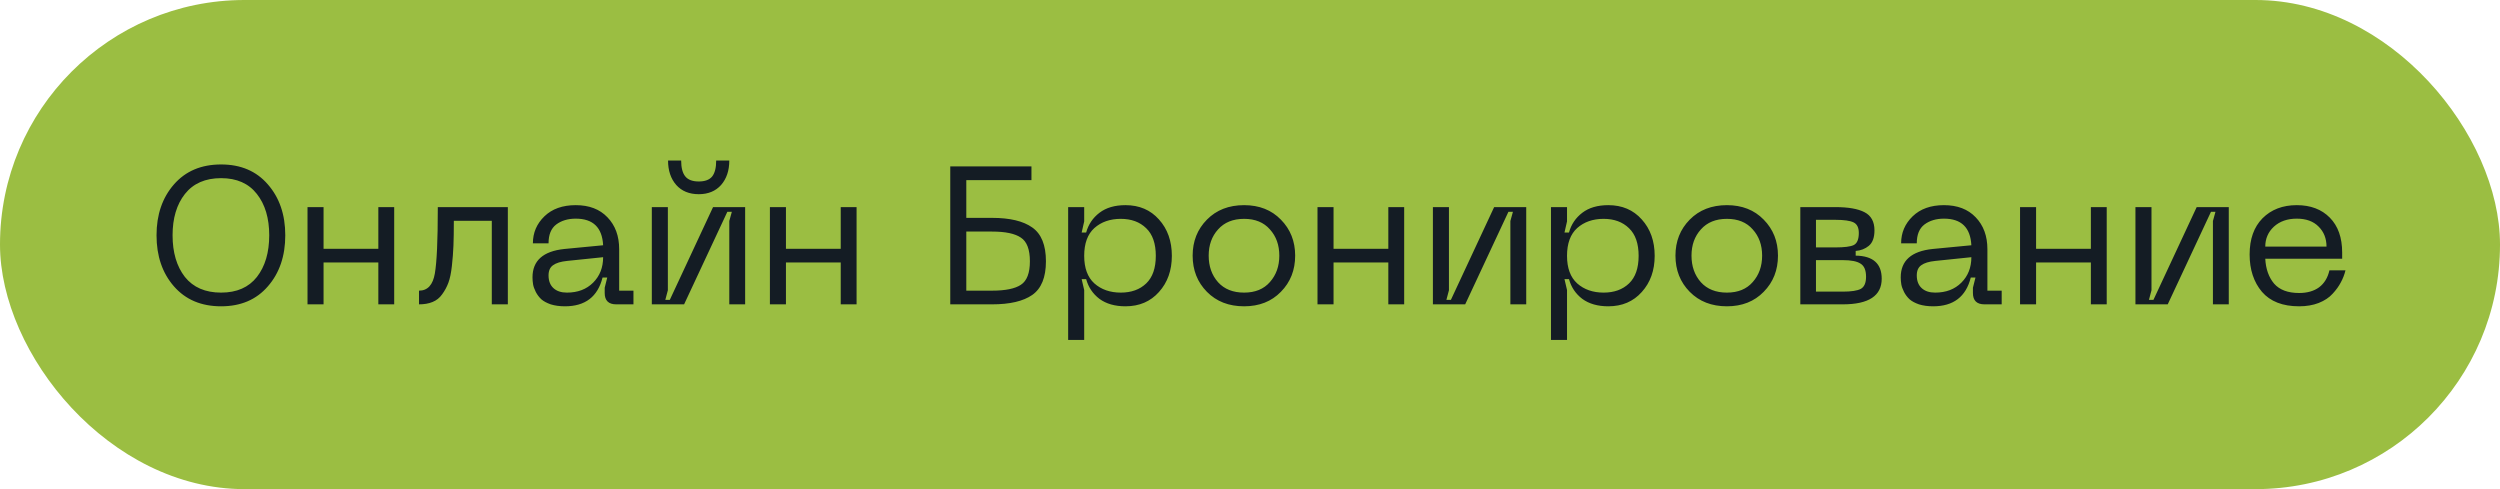 <?xml version="1.0" encoding="UTF-8"?> <svg xmlns="http://www.w3.org/2000/svg" width="230" height="45" viewBox="0 0 230 45" fill="none"> <rect width="230" height="45" rx="22.5" fill="#9BBE42"></rect> <path d="M14.401 21.646C14.401 19.75 14.935 18.19 16.003 16.966C17.071 15.742 18.517 15.13 20.341 15.13C22.153 15.13 23.587 15.742 24.643 16.966C25.711 18.19 26.245 19.75 26.245 21.646C26.245 23.554 25.711 25.12 24.643 26.344C23.587 27.568 22.153 28.18 20.341 28.18C18.517 28.18 17.071 27.568 16.003 26.344C14.935 25.12 14.401 23.554 14.401 21.646ZM15.877 21.646C15.877 23.23 16.255 24.508 17.011 25.48C17.779 26.44 18.889 26.92 20.341 26.92C21.781 26.92 22.879 26.44 23.635 25.48C24.391 24.508 24.769 23.23 24.769 21.646C24.769 20.074 24.391 18.808 23.635 17.848C22.879 16.876 21.781 16.39 20.341 16.39C18.889 16.39 17.779 16.876 17.011 17.848C16.255 18.808 15.877 20.074 15.877 21.646ZM34.807 19.054H36.266V28H34.807V24.148H29.767V28H28.291V19.054H29.767V22.888H34.807V19.054ZM46.721 19.054V28H45.245V20.314H41.753C41.753 21.238 41.741 22 41.717 22.6C41.693 23.2 41.645 23.824 41.573 24.472C41.501 25.12 41.393 25.636 41.249 26.02C41.105 26.404 40.913 26.758 40.673 27.082C40.445 27.406 40.151 27.64 39.791 27.784C39.443 27.928 39.029 28 38.549 28V26.74C39.341 26.74 39.827 26.212 40.007 25.156C40.187 24.1 40.277 22.12 40.277 19.216C40.277 19.144 40.277 19.09 40.277 19.054H46.721ZM48.99 25.516C48.99 23.98 49.968 23.11 51.924 22.906L55.488 22.564C55.404 20.932 54.564 20.116 52.968 20.116C52.248 20.116 51.648 20.296 51.168 20.656C50.7 21.016 50.466 21.592 50.466 22.384H49.026C49.026 21.412 49.38 20.584 50.088 19.9C50.796 19.216 51.756 18.874 52.968 18.874C54.204 18.874 55.176 19.246 55.884 19.99C56.604 20.734 56.964 21.712 56.964 22.924V26.74H58.278V28H56.694C55.986 28 55.632 27.652 55.632 26.956V26.47L55.866 25.534H55.434C54.99 27.298 53.838 28.18 51.978 28.18C51.486 28.18 51.048 28.12 50.664 28C50.292 27.868 50.004 27.712 49.8 27.532C49.596 27.34 49.428 27.118 49.296 26.866C49.164 26.602 49.08 26.368 49.044 26.164C49.008 25.948 48.99 25.732 48.99 25.516ZM50.466 25.336C50.466 25.84 50.616 26.23 50.916 26.506C51.216 26.782 51.63 26.92 52.158 26.92C53.154 26.92 53.958 26.614 54.57 26.002C55.182 25.39 55.488 24.61 55.488 23.662L52.176 24.004C51.588 24.064 51.156 24.196 50.88 24.4C50.604 24.592 50.466 24.904 50.466 25.336ZM67.095 14.77C67.095 15.694 66.843 16.444 66.339 17.02C65.835 17.584 65.151 17.866 64.287 17.866C63.411 17.866 62.721 17.584 62.217 17.02C61.713 16.444 61.461 15.694 61.461 14.77H62.667C62.667 15.43 62.793 15.916 63.045 16.228C63.297 16.54 63.711 16.696 64.287 16.696C64.851 16.696 65.259 16.546 65.511 16.246C65.763 15.934 65.889 15.442 65.889 14.77H67.095ZM68.553 28H67.095V20.332L67.329 19.486H66.915L62.937 28H59.967V19.054H61.443V26.704L61.209 27.586H61.623L65.601 19.054H68.553V28ZM77.347 19.054H78.805V28H77.347V24.148H72.307V28H70.831V19.054H72.307V22.888H77.347V19.054ZM91.276 20.044C92.908 20.044 94.138 20.338 94.966 20.926C95.806 21.514 96.226 22.552 96.226 24.04C96.226 25.516 95.806 26.548 94.966 27.136C94.138 27.712 92.908 28 91.276 28H87.424V15.31H94.894V16.57H88.9V20.044H91.276ZM91.276 26.74C92.5 26.74 93.382 26.56 93.922 26.2C94.474 25.84 94.75 25.12 94.75 24.04C94.75 22.948 94.474 22.222 93.922 21.862C93.382 21.49 92.5 21.304 91.276 21.304H88.9V26.74H91.276ZM98.27 19.054H99.746V20.368L99.512 21.394H99.926C100.13 20.65 100.538 20.044 101.15 19.576C101.762 19.108 102.56 18.874 103.544 18.874C104.816 18.874 105.842 19.312 106.622 20.188C107.414 21.064 107.81 22.18 107.81 23.536C107.81 24.88 107.414 25.99 106.622 26.866C105.842 27.742 104.816 28.18 103.544 28.18C102.572 28.18 101.774 27.952 101.15 27.496C100.538 27.028 100.13 26.422 99.926 25.678H99.512L99.746 26.686V31.276H98.27V19.054ZM99.746 23.536C99.746 24.664 100.058 25.51 100.682 26.074C101.318 26.638 102.128 26.92 103.112 26.92C104.084 26.92 104.864 26.638 105.452 26.074C106.04 25.51 106.334 24.664 106.334 23.536C106.334 22.408 106.04 21.562 105.452 20.998C104.864 20.422 104.084 20.134 103.112 20.134C102.128 20.134 101.318 20.416 100.682 20.98C100.058 21.544 99.746 22.396 99.746 23.536ZM109.723 23.518C109.723 22.198 110.161 21.094 111.037 20.206C111.913 19.318 113.053 18.874 114.457 18.874C115.849 18.874 116.977 19.318 117.841 20.206C118.717 21.094 119.155 22.198 119.155 23.518C119.155 24.85 118.717 25.96 117.841 26.848C116.977 27.736 115.849 28.18 114.457 28.18C113.053 28.18 111.913 27.736 111.037 26.848C110.161 25.96 109.723 24.85 109.723 23.518ZM111.199 23.518C111.199 24.502 111.487 25.318 112.063 25.966C112.639 26.602 113.437 26.92 114.457 26.92C115.477 26.92 116.269 26.596 116.833 25.948C117.409 25.3 117.697 24.49 117.697 23.518C117.697 22.546 117.409 21.742 116.833 21.106C116.269 20.458 115.477 20.134 114.457 20.134C113.437 20.134 112.639 20.458 112.063 21.106C111.487 21.742 111.199 22.546 111.199 23.518ZM127.726 19.054H129.184V28H127.726V24.148H122.686V28H121.21V19.054H122.686V22.888H127.726V19.054ZM140.413 28H138.955V20.332L139.189 19.486H138.775L134.797 28H131.827V19.054H133.303V26.704L133.069 27.586H133.483L137.461 19.054H140.413V28ZM142.69 19.054H144.166V20.368L143.932 21.394H144.346C144.55 20.65 144.958 20.044 145.57 19.576C146.182 19.108 146.98 18.874 147.964 18.874C149.236 18.874 150.262 19.312 151.042 20.188C151.834 21.064 152.23 22.18 152.23 23.536C152.23 24.88 151.834 25.99 151.042 26.866C150.262 27.742 149.236 28.18 147.964 28.18C146.992 28.18 146.194 27.952 145.57 27.496C144.958 27.028 144.55 26.422 144.346 25.678H143.932L144.166 26.686V31.276H142.69V19.054ZM144.166 23.536C144.166 24.664 144.478 25.51 145.102 26.074C145.738 26.638 146.548 26.92 147.532 26.92C148.504 26.92 149.284 26.638 149.872 26.074C150.46 25.51 150.754 24.664 150.754 23.536C150.754 22.408 150.46 21.562 149.872 20.998C149.284 20.422 148.504 20.134 147.532 20.134C146.548 20.134 145.738 20.416 145.102 20.98C144.478 21.544 144.166 22.396 144.166 23.536ZM154.142 23.518C154.142 22.198 154.58 21.094 155.456 20.206C156.332 19.318 157.472 18.874 158.876 18.874C160.268 18.874 161.396 19.318 162.26 20.206C163.136 21.094 163.574 22.198 163.574 23.518C163.574 24.85 163.136 25.96 162.26 26.848C161.396 27.736 160.268 28.18 158.876 28.18C157.472 28.18 156.332 27.736 155.456 26.848C154.58 25.96 154.142 24.85 154.142 23.518ZM155.618 23.518C155.618 24.502 155.906 25.318 156.482 25.966C157.058 26.602 157.856 26.92 158.876 26.92C159.896 26.92 160.688 26.596 161.252 25.948C161.828 25.3 162.116 24.49 162.116 23.518C162.116 22.546 161.828 21.742 161.252 21.106C160.688 20.458 159.896 20.134 158.876 20.134C157.856 20.134 157.058 20.458 156.482 21.106C155.906 21.742 155.618 22.546 155.618 23.518ZM165.629 28V19.054H168.869C170.045 19.054 170.933 19.21 171.533 19.522C172.145 19.834 172.451 20.392 172.451 21.196C172.451 21.856 172.277 22.33 171.929 22.618C171.593 22.894 171.191 23.05 170.723 23.086V23.518C172.319 23.542 173.117 24.25 173.117 25.642C173.117 27.214 171.923 28 169.535 28H165.629ZM167.069 22.762H168.869C169.685 22.762 170.243 22.69 170.543 22.546C170.855 22.39 171.011 22.018 171.011 21.43C171.011 20.938 170.849 20.614 170.525 20.458C170.201 20.302 169.649 20.224 168.869 20.224H167.069V22.762ZM167.069 26.83H169.535C170.315 26.83 170.867 26.746 171.191 26.578C171.515 26.398 171.677 26.026 171.677 25.462C171.677 24.862 171.509 24.46 171.173 24.256C170.849 24.04 170.303 23.932 169.535 23.932H167.069V26.83ZM174.867 25.516C174.867 23.98 175.845 23.11 177.801 22.906L181.365 22.564C181.281 20.932 180.441 20.116 178.845 20.116C178.125 20.116 177.525 20.296 177.045 20.656C176.577 21.016 176.343 21.592 176.343 22.384H174.903C174.903 21.412 175.257 20.584 175.965 19.9C176.673 19.216 177.633 18.874 178.845 18.874C180.081 18.874 181.053 19.246 181.761 19.99C182.481 20.734 182.841 21.712 182.841 22.924V26.74H184.155V28H182.571C181.863 28 181.509 27.652 181.509 26.956V26.47L181.743 25.534H181.311C180.867 27.298 179.715 28.18 177.855 28.18C177.363 28.18 176.925 28.12 176.541 28C176.169 27.868 175.881 27.712 175.677 27.532C175.473 27.34 175.305 27.118 175.173 26.866C175.041 26.602 174.957 26.368 174.921 26.164C174.885 25.948 174.867 25.732 174.867 25.516ZM176.343 25.336C176.343 25.84 176.493 26.23 176.793 26.506C177.093 26.782 177.507 26.92 178.035 26.92C179.031 26.92 179.835 26.614 180.447 26.002C181.059 25.39 181.365 24.61 181.365 23.662L178.053 24.004C177.465 24.064 177.033 24.196 176.757 24.4C176.481 24.592 176.343 24.904 176.343 25.336ZM192.36 19.054H193.818V28H192.36V24.148H187.32V28H185.844V19.054H187.32V22.888H192.36V19.054ZM205.047 28H203.589V20.332L203.823 19.486H203.409L199.431 28H196.461V19.054H197.937V26.704L197.703 27.586H198.117L202.095 19.054H205.047V28ZM206.965 23.41C206.965 21.994 207.361 20.884 208.153 20.08C208.957 19.276 210.007 18.874 211.303 18.874C212.575 18.874 213.589 19.258 214.345 20.026C215.101 20.794 215.479 21.862 215.479 23.23V23.806H208.405C208.453 24.742 208.723 25.504 209.215 26.092C209.719 26.668 210.487 26.956 211.519 26.956C212.263 26.956 212.875 26.782 213.355 26.434C213.835 26.074 214.153 25.552 214.309 24.868H215.785C215.689 25.264 215.545 25.636 215.353 25.984C215.173 26.332 214.921 26.68 214.597 27.028C214.285 27.376 213.859 27.658 213.319 27.874C212.791 28.078 212.191 28.18 211.519 28.18C210.007 28.18 208.867 27.736 208.099 26.848C207.343 25.948 206.965 24.802 206.965 23.41ZM208.405 22.69H214.039C214.039 21.946 213.799 21.334 213.319 20.854C212.839 20.362 212.167 20.116 211.303 20.116C210.439 20.116 209.737 20.362 209.197 20.854C208.669 21.346 208.405 21.958 208.405 22.69Z" fill="#141C24"></path> </svg> 